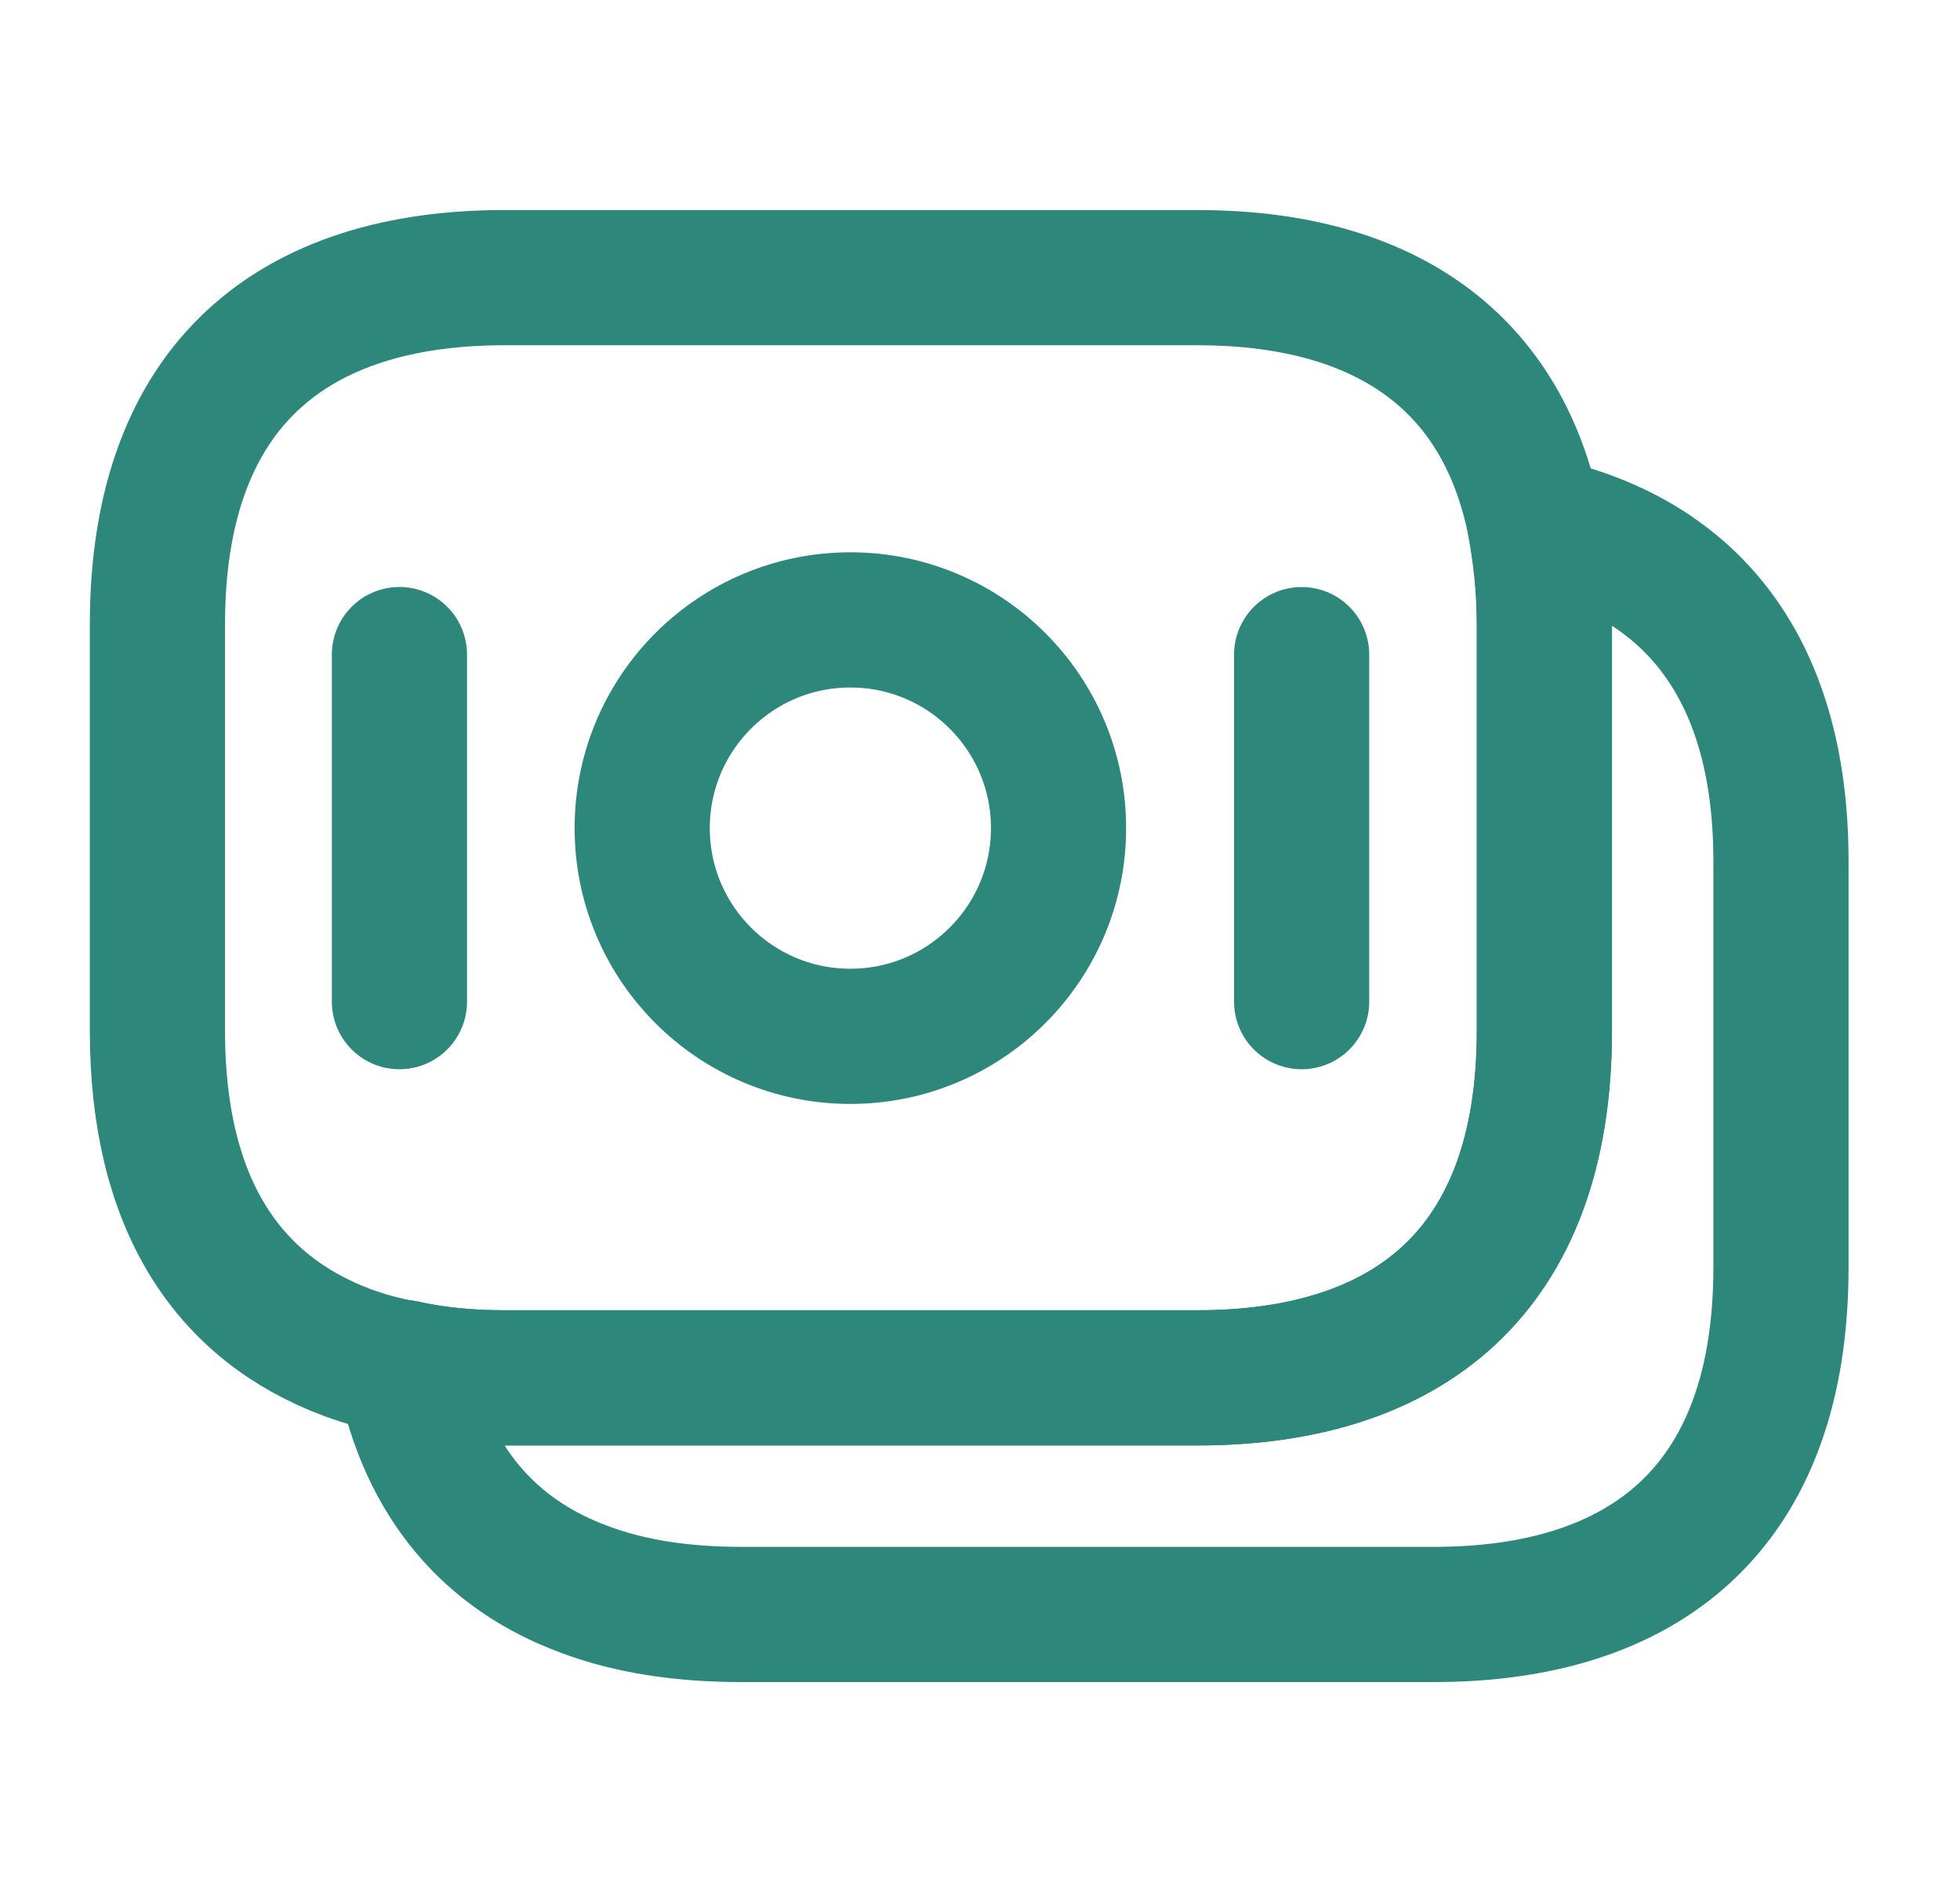 <svg width="29" height="28" viewBox="0 0 29 28" fill="none" xmlns="http://www.w3.org/2000/svg">
<path d="M22.85 9.24V15.248C22.85 18.842 20.797 20.382 17.717 20.382H7.462C6.937 20.382 6.435 20.335 5.969 20.23C5.677 20.183 5.397 20.102 5.14 20.008C3.39 19.355 2.329 17.838 2.329 15.248V9.24C2.329 5.647 4.382 4.107 7.462 4.107H17.717C20.33 4.107 22.209 5.215 22.71 7.747C22.792 8.213 22.85 8.692 22.85 9.24Z" stroke="#2D877B" stroke-width="2" stroke-miterlimit="10" stroke-linecap="round" stroke-linejoin="round"/>
<path d="M26.351 12.74V18.748C26.351 22.342 24.298 23.882 21.218 23.882H10.963C10.1 23.882 9.318 23.765 8.641 23.509C7.253 22.995 6.308 21.933 5.97 20.23C6.436 20.335 6.938 20.382 7.463 20.382H17.718C20.798 20.382 22.851 18.842 22.851 15.248V9.24C22.851 8.692 22.805 8.202 22.711 7.747C24.928 8.213 26.351 9.777 26.351 12.74Z" stroke="#2D877B" stroke-width="2" stroke-miterlimit="10" stroke-linecap="round" stroke-linejoin="round"/>
<path d="M12.582 15.33C14.283 15.33 15.662 13.951 15.662 12.25C15.662 10.549 14.283 9.17 12.582 9.17C10.881 9.17 9.502 10.549 9.502 12.25C9.502 13.951 10.881 15.33 12.582 15.33Z" stroke="#2D877B" stroke-width="2" stroke-miterlimit="10" stroke-linecap="round" stroke-linejoin="round"/>
<path d="M5.91 9.683V14.817" stroke="#2D877B" stroke-width="2" stroke-miterlimit="10" stroke-linecap="round" stroke-linejoin="round"/>
<path d="M19.259 9.684V14.817" stroke="#2D877B" stroke-width="2" stroke-miterlimit="10" stroke-linecap="round" stroke-linejoin="round"/>
</svg>
